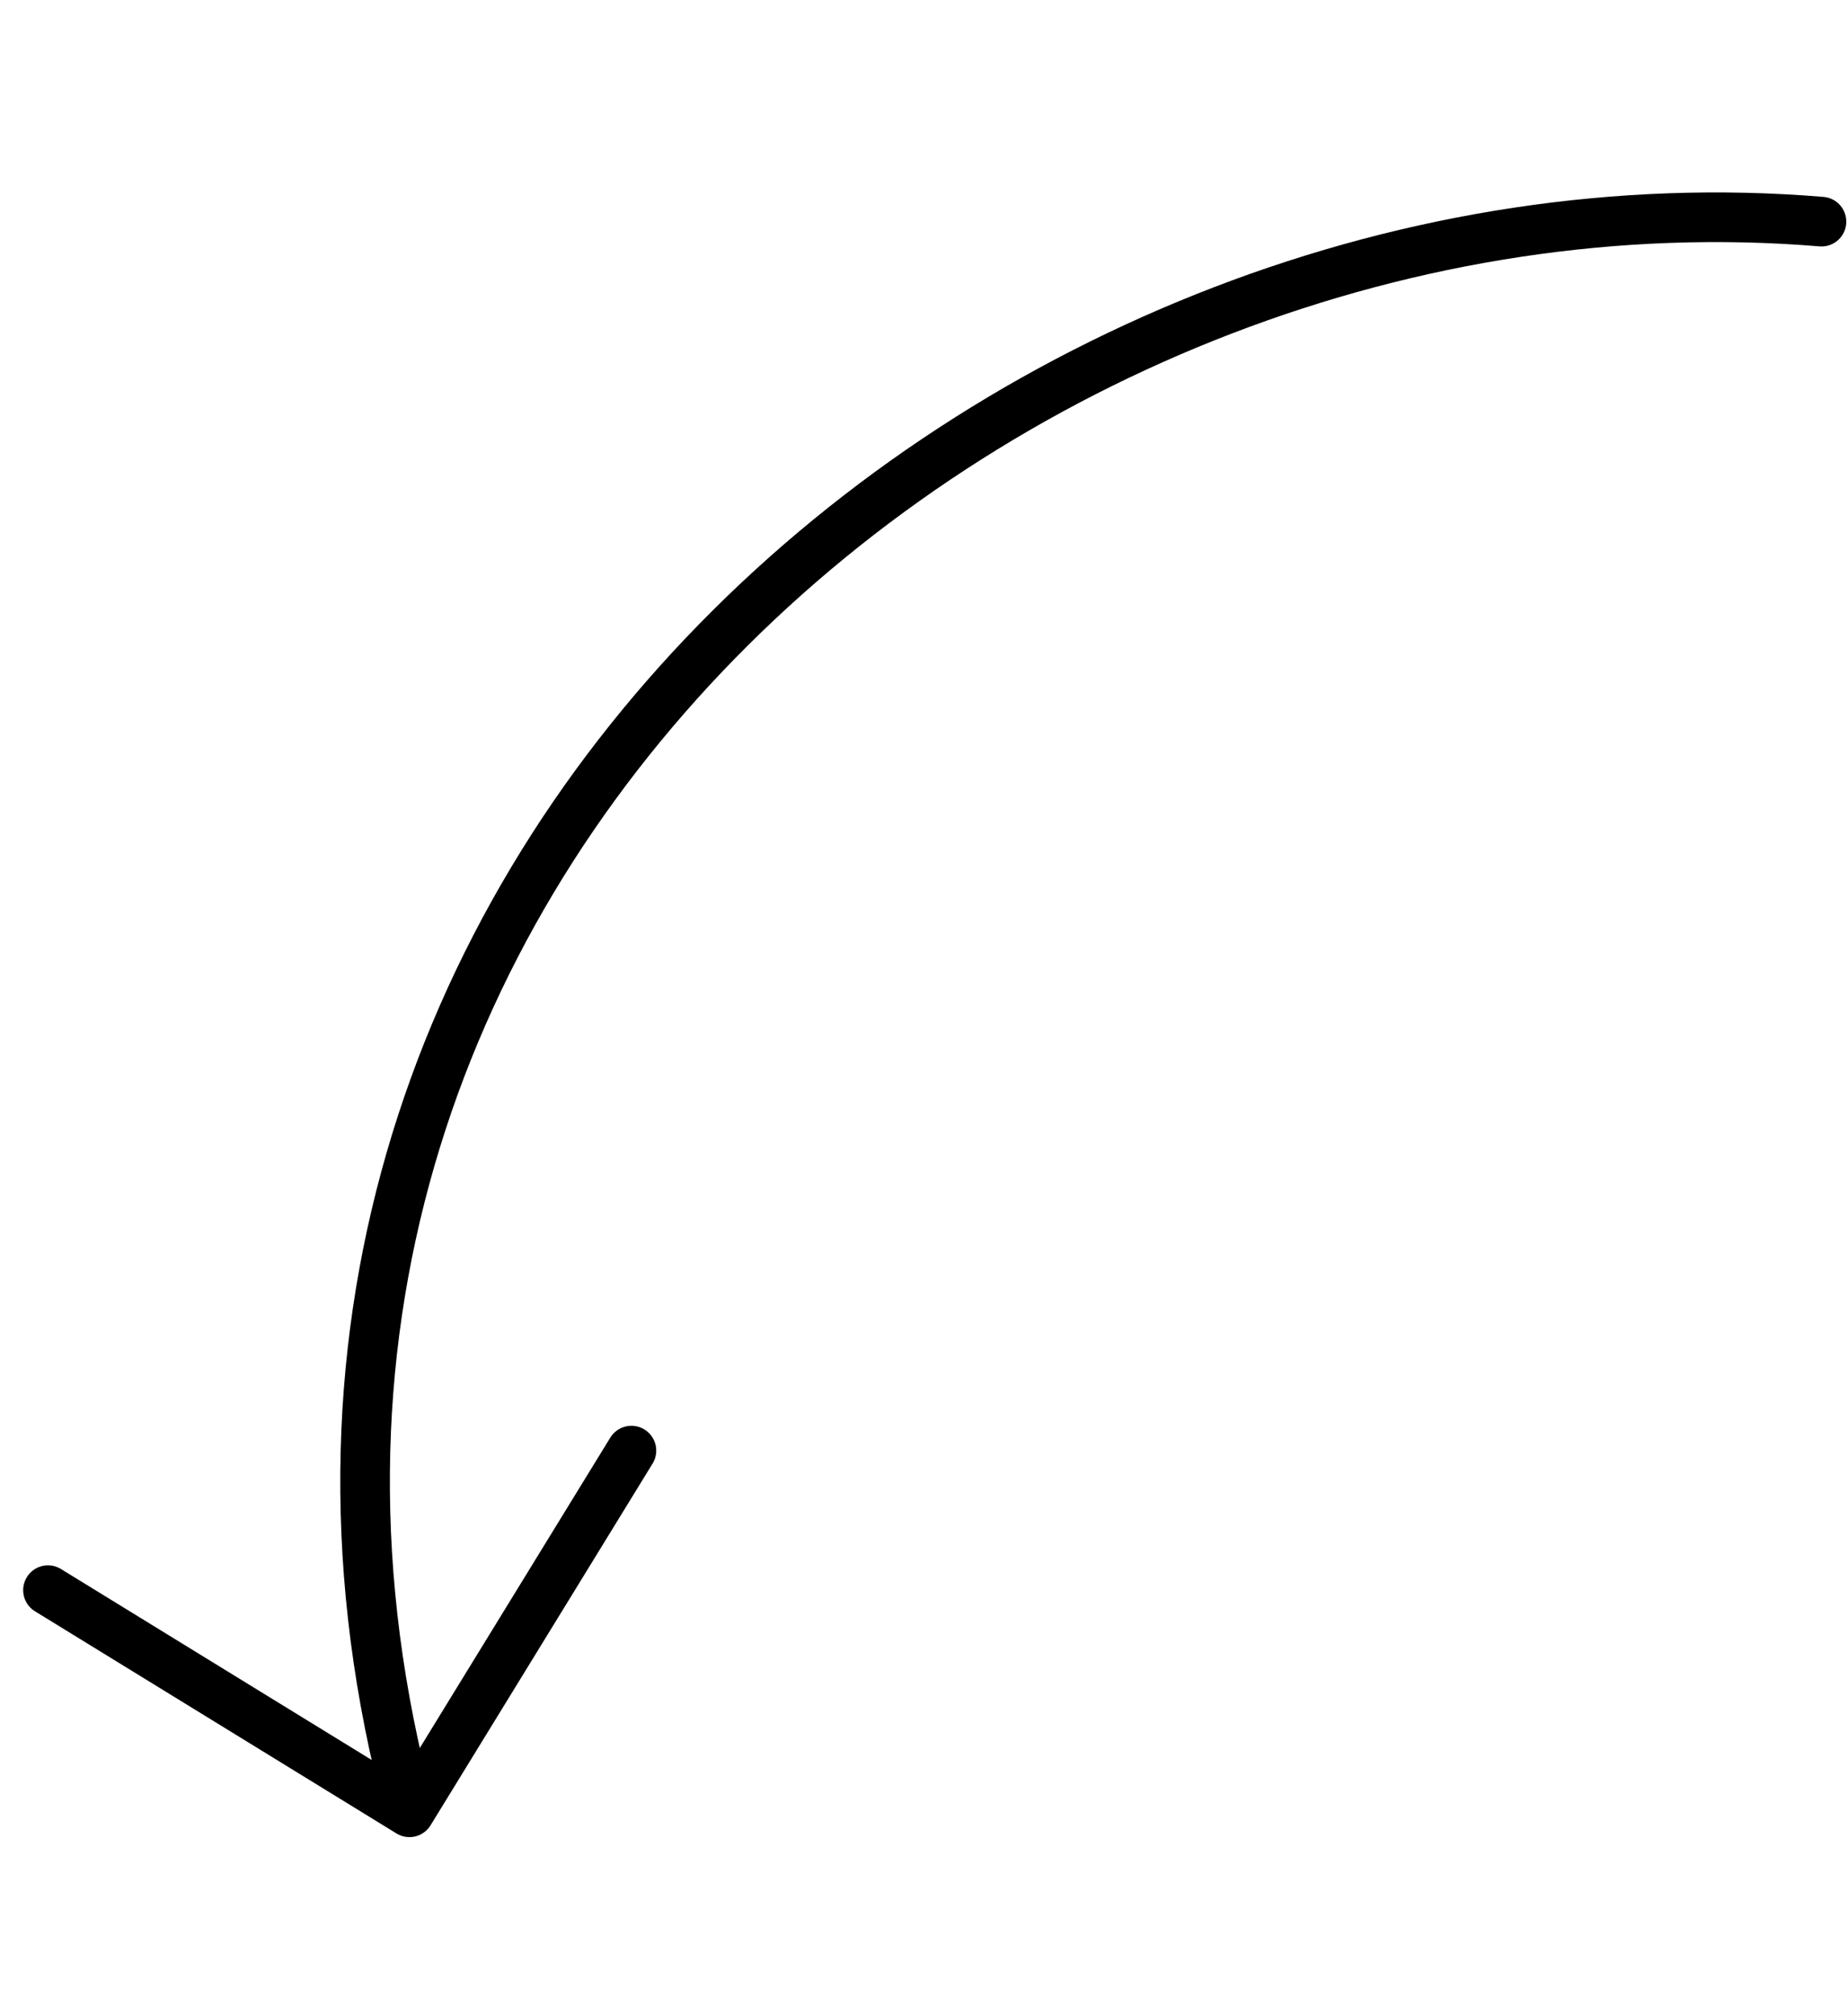 <svg width="77" height="84" viewBox="0 0 77 84" fill="none" xmlns="http://www.w3.org/2000/svg">
<path d="M75.936 9.234C42.086 6.417 6.653 36.588 17.072 75.416" stroke="black" stroke-width="2.068" stroke-linecap="round" stroke-linejoin="round"/>
<path d="M2 66.25L17.069 75.505L26.324 60.436" stroke="black" stroke-width="2.068" stroke-linecap="round" stroke-linejoin="round"/>
</svg>

